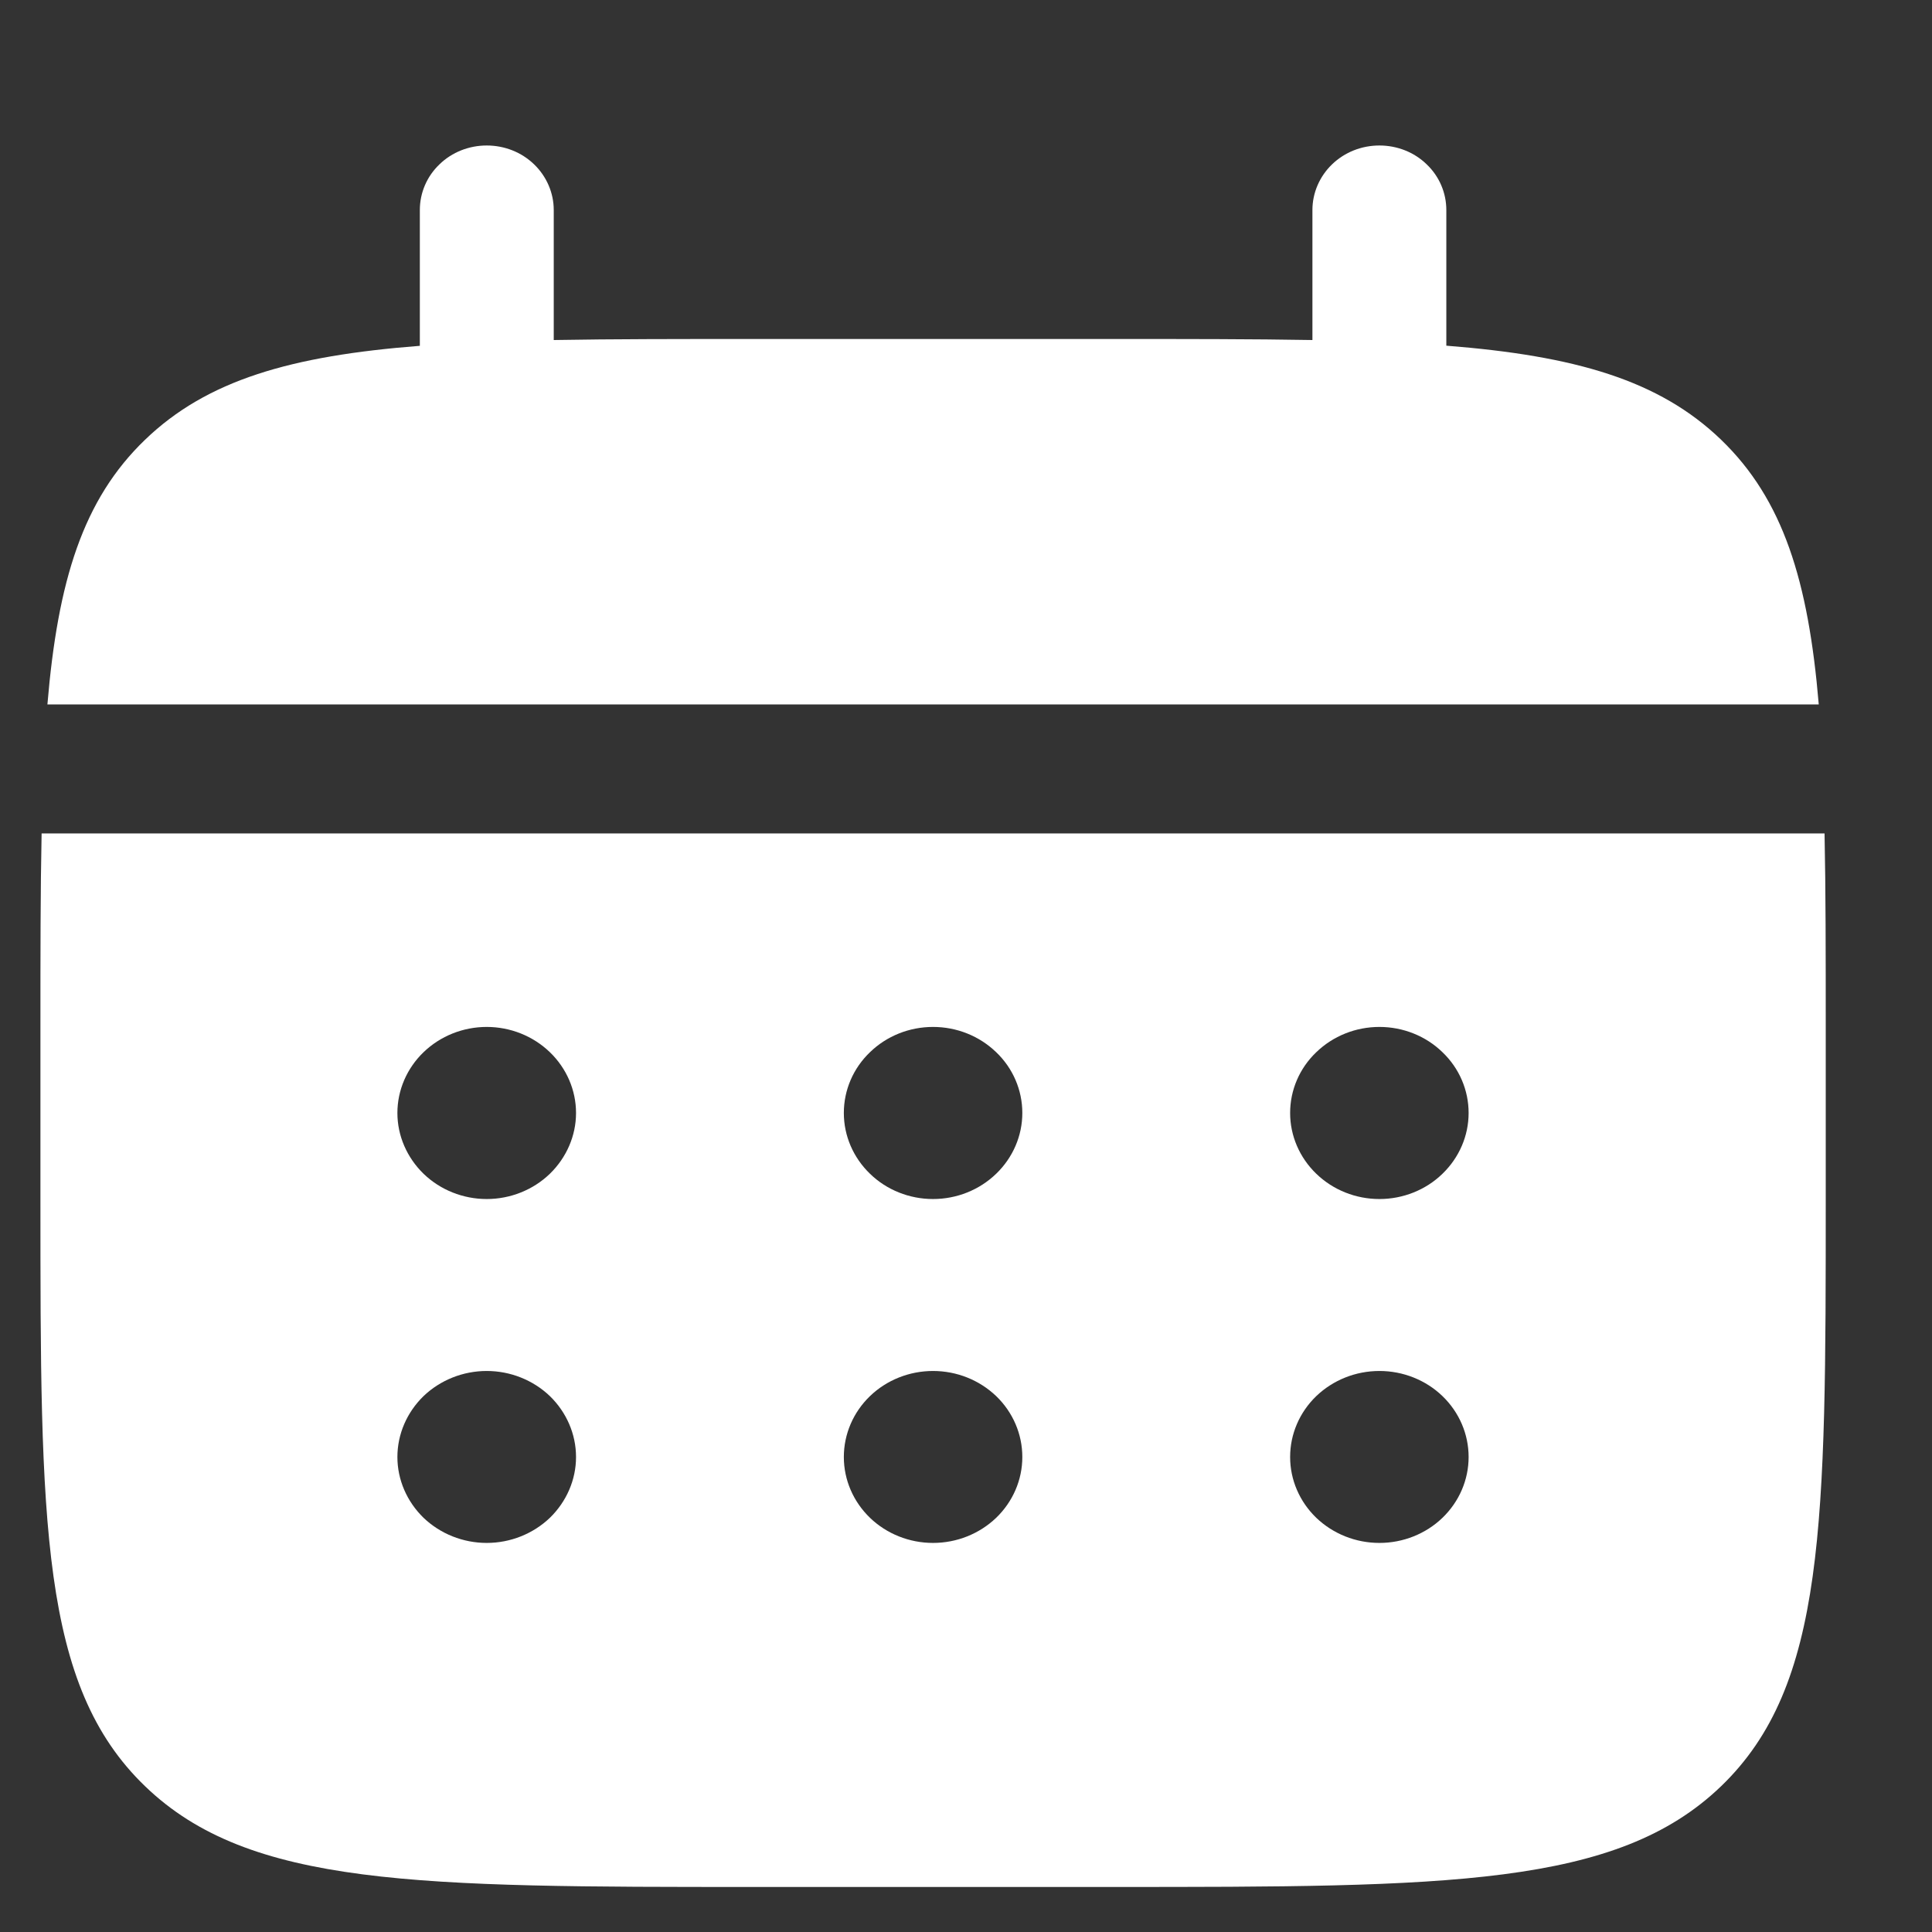 <?xml version="1.0" encoding="UTF-8"?> <svg xmlns="http://www.w3.org/2000/svg" width="13" height="13" viewBox="0 0 13 13" fill="none"><rect x="0" y="0" width="13" height="13" fill="#333333" stroke="none"/><path d="M3.726 1.413C3.726 1.298 3.678 1.187 3.594 1.106C3.509 1.024 3.395 0.979 3.275 0.979C3.156 0.979 3.041 1.024 2.957 1.106C2.872 1.187 2.825 1.298 2.825 1.413V2.327C1.96 2.394 1.393 2.557 0.976 2.959C0.558 3.361 0.389 3.907 0.319 4.74H12.238C12.168 3.907 11.998 3.361 11.581 2.959C11.164 2.557 10.597 2.394 9.732 2.326V1.413C9.732 1.298 9.685 1.187 9.6 1.106C9.516 1.024 9.401 0.979 9.282 0.979C9.162 0.979 9.048 1.024 8.963 1.106C8.879 1.187 8.831 1.298 8.831 1.413V2.288C8.432 2.281 7.984 2.281 7.48 2.281H5.077C4.573 2.281 4.125 2.281 3.726 2.288V1.413Z" fill="white"></path><path fill-rule="evenodd" clip-rule="evenodd" d="M0.272 6.91C0.272 6.425 0.272 5.993 0.28 5.608H12.277C12.285 5.993 12.285 6.425 12.285 6.91V8.068C12.285 10.25 12.285 11.341 11.581 12.019C10.877 12.696 9.745 12.697 7.48 12.697H5.077C2.812 12.697 1.679 12.697 0.976 12.019C0.272 11.341 0.272 10.25 0.272 8.068V6.91ZM9.282 8.068C9.441 8.068 9.594 8.007 9.706 7.898C9.819 7.789 9.882 7.642 9.882 7.489C9.882 7.335 9.819 7.188 9.706 7.08C9.594 6.971 9.441 6.91 9.282 6.91C9.122 6.91 8.97 6.971 8.857 7.08C8.744 7.188 8.681 7.335 8.681 7.489C8.681 7.642 8.744 7.789 8.857 7.898C8.97 8.007 9.122 8.068 9.282 8.068ZM9.282 10.382C9.441 10.382 9.594 10.321 9.706 10.213C9.819 10.104 9.882 9.957 9.882 9.804C9.882 9.65 9.819 9.503 9.706 9.394C9.594 9.286 9.441 9.225 9.282 9.225C9.122 9.225 8.97 9.286 8.857 9.394C8.744 9.503 8.681 9.65 8.681 9.804C8.681 9.957 8.744 10.104 8.857 10.213C8.97 10.321 9.122 10.382 9.282 10.382ZM6.879 7.489C6.879 7.642 6.816 7.789 6.703 7.898C6.59 8.007 6.438 8.068 6.278 8.068C6.119 8.068 5.966 8.007 5.854 7.898C5.741 7.789 5.678 7.642 5.678 7.489C5.678 7.335 5.741 7.188 5.854 7.08C5.966 6.971 6.119 6.91 6.278 6.91C6.438 6.91 6.59 6.971 6.703 7.08C6.816 7.188 6.879 7.335 6.879 7.489ZM6.879 9.804C6.879 9.957 6.816 10.104 6.703 10.213C6.59 10.321 6.438 10.382 6.278 10.382C6.119 10.382 5.966 10.321 5.854 10.213C5.741 10.104 5.678 9.957 5.678 9.804C5.678 9.65 5.741 9.503 5.854 9.394C5.966 9.286 6.119 9.225 6.278 9.225C6.438 9.225 6.59 9.286 6.703 9.394C6.816 9.503 6.879 9.65 6.879 9.804ZM3.275 8.068C3.434 8.068 3.587 8.007 3.7 7.898C3.812 7.789 3.876 7.642 3.876 7.489C3.876 7.335 3.812 7.188 3.7 7.08C3.587 6.971 3.434 6.91 3.275 6.91C3.116 6.91 2.963 6.971 2.85 7.08C2.738 7.188 2.674 7.335 2.674 7.489C2.674 7.642 2.738 7.789 2.85 7.898C2.963 8.007 3.116 8.068 3.275 8.068ZM3.275 10.382C3.434 10.382 3.587 10.321 3.7 10.213C3.812 10.104 3.876 9.957 3.876 9.804C3.876 9.65 3.812 9.503 3.7 9.394C3.587 9.286 3.434 9.225 3.275 9.225C3.116 9.225 2.963 9.286 2.85 9.394C2.738 9.503 2.674 9.65 2.674 9.804C2.674 9.957 2.738 10.104 2.85 10.213C2.963 10.321 3.116 10.382 3.275 10.382Z" fill="white"></path></svg> 